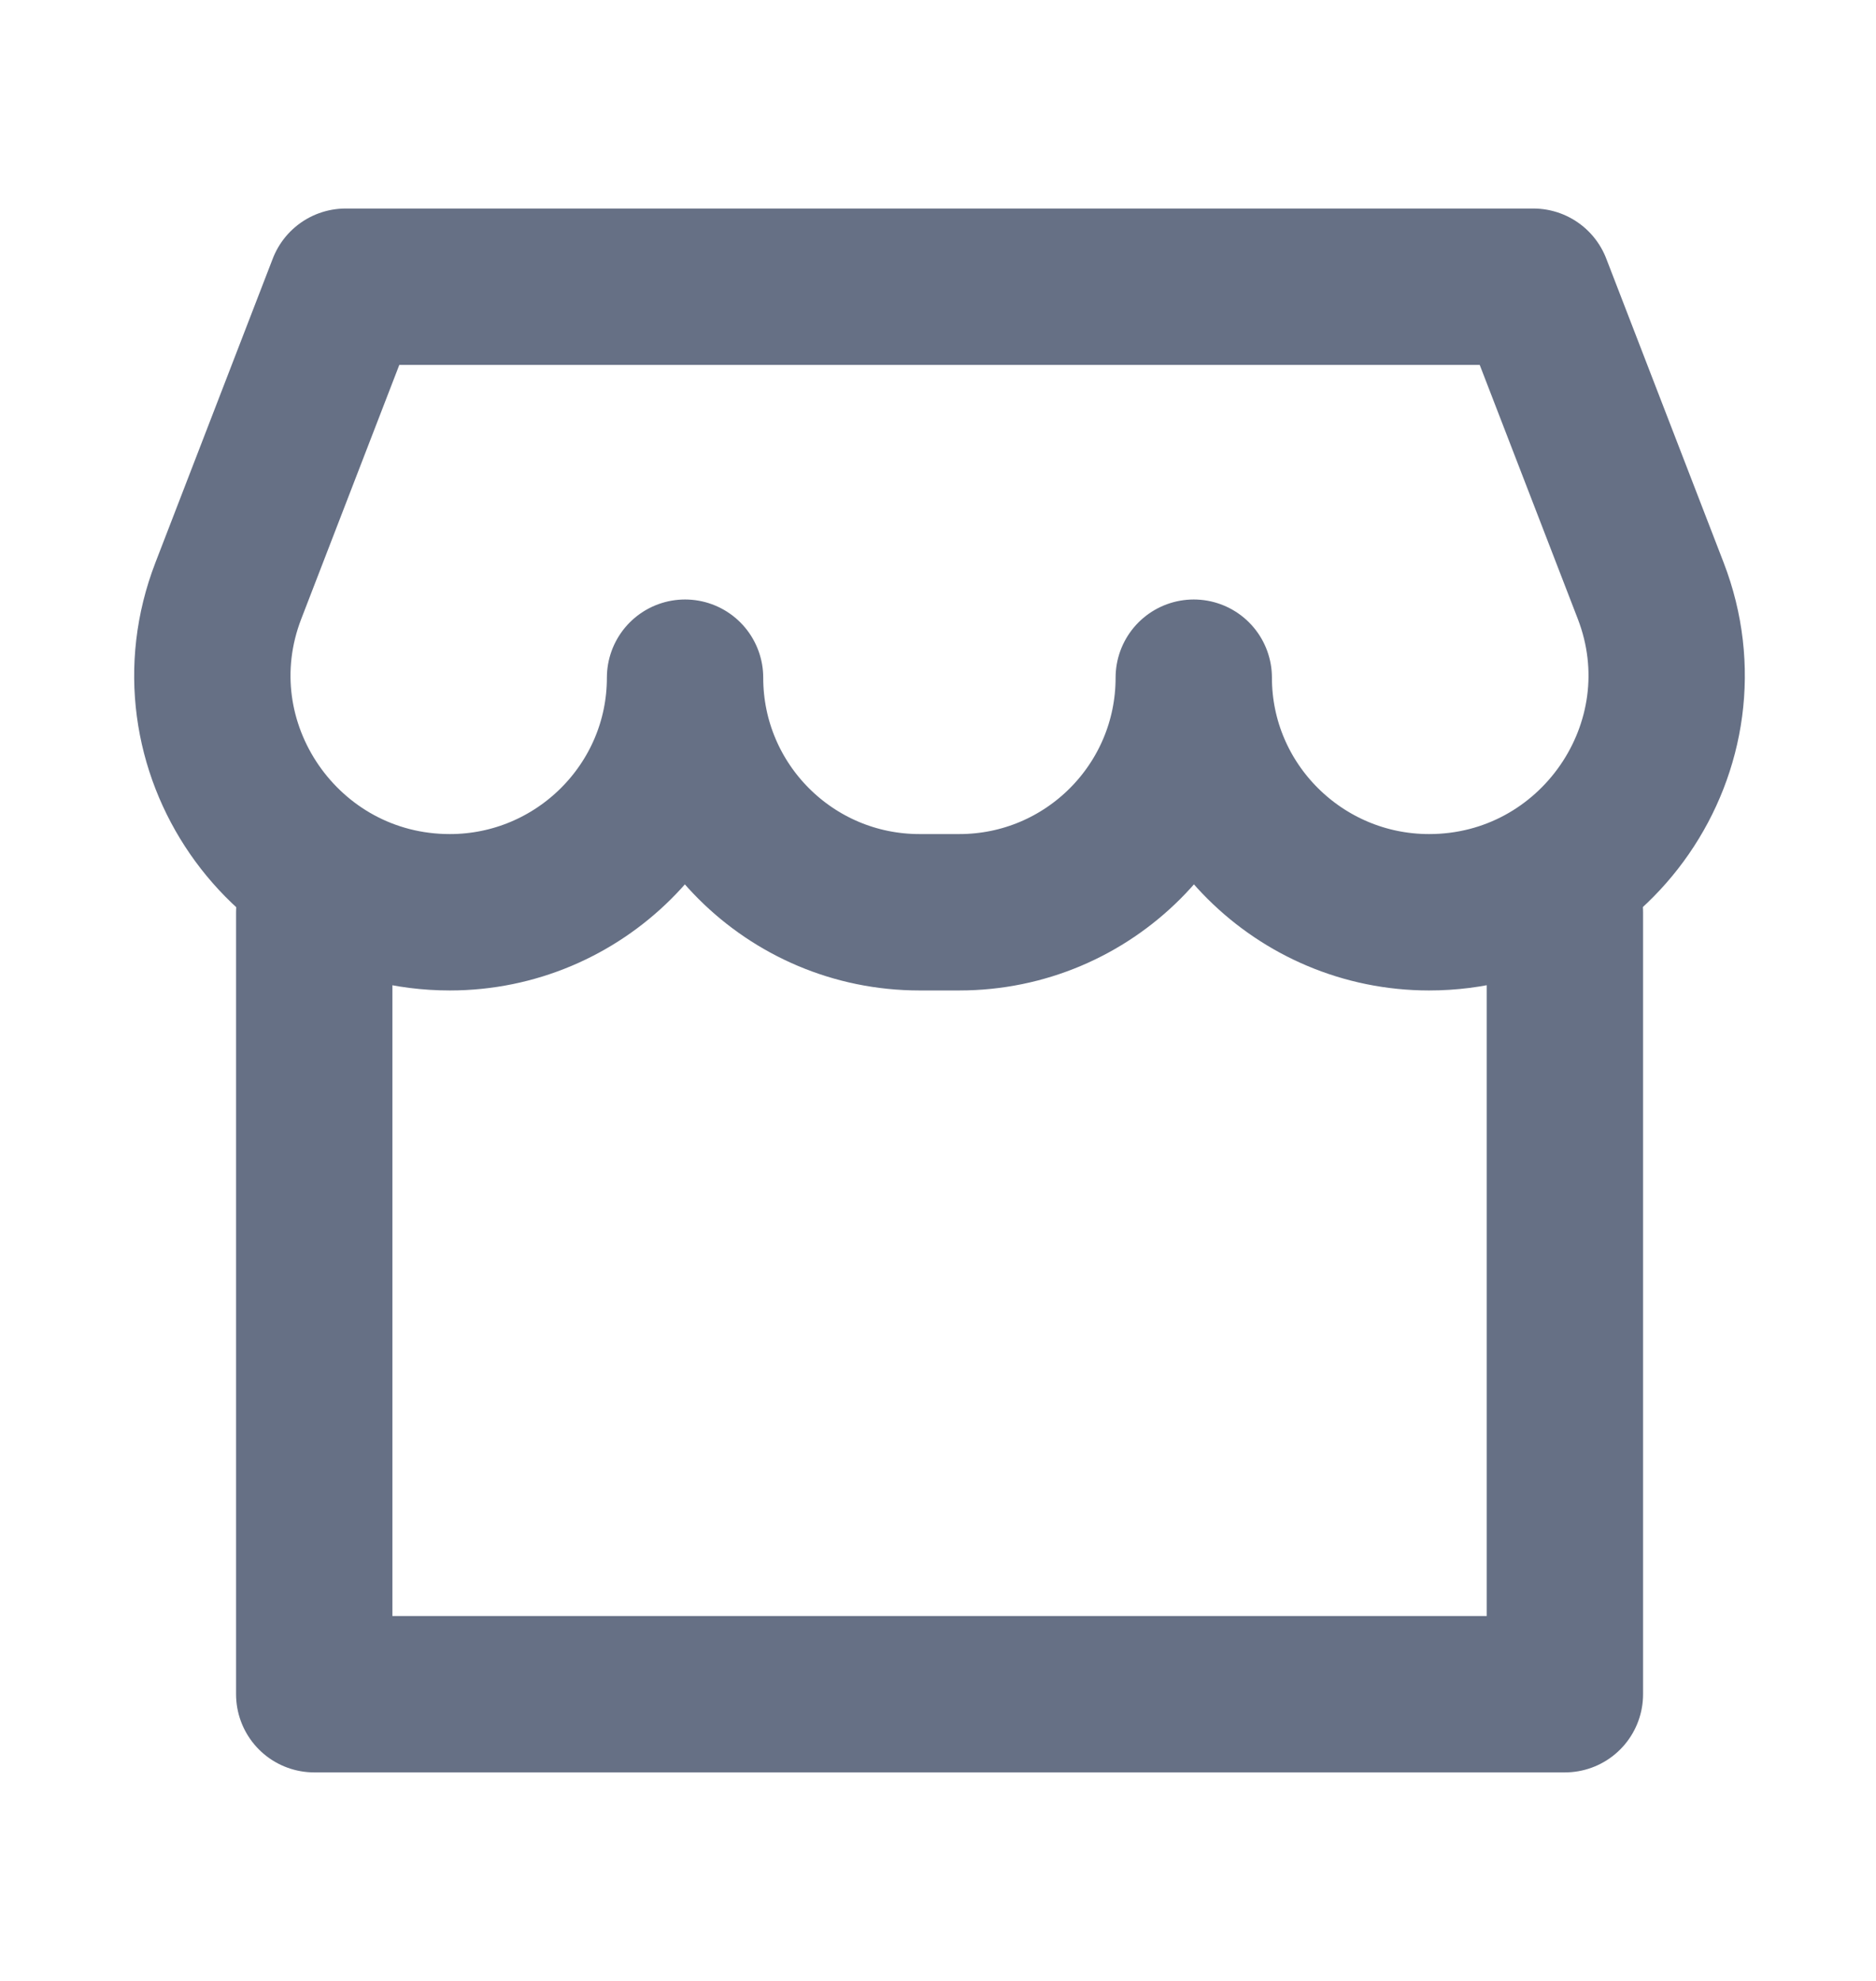 <svg
    width="18"
    height="19"
    viewBox="0 0 18 19"
    fill="none"
    xmlns="http://www.w3.org/2000/svg"
  >
    <path
      d="M15.015 8.75V16.25H3.015V8.75"
      stroke="#667085"
      stroke-width="1.5"
      stroke-linecap="round"
      stroke-linejoin="round"
    />
    <path
      d="M2.191 5.666C1.617 7.152 2.723 8.75 4.316 8.75C5.558 8.75 6.573 7.743 6.573 6.5C6.573 7.743 7.58 8.75 8.823 8.75H9.204C10.447 8.75 11.454 7.743 11.454 6.5C11.454 7.743 12.469 8.75 13.712 8.75C15.305 8.75 16.412 7.151 15.838 5.665L14.712 2.75H3.317L2.191 5.666Z"
      stroke="#667085"
      stroke-width="1.5"
      stroke-linejoin="round"
    />
  </svg>